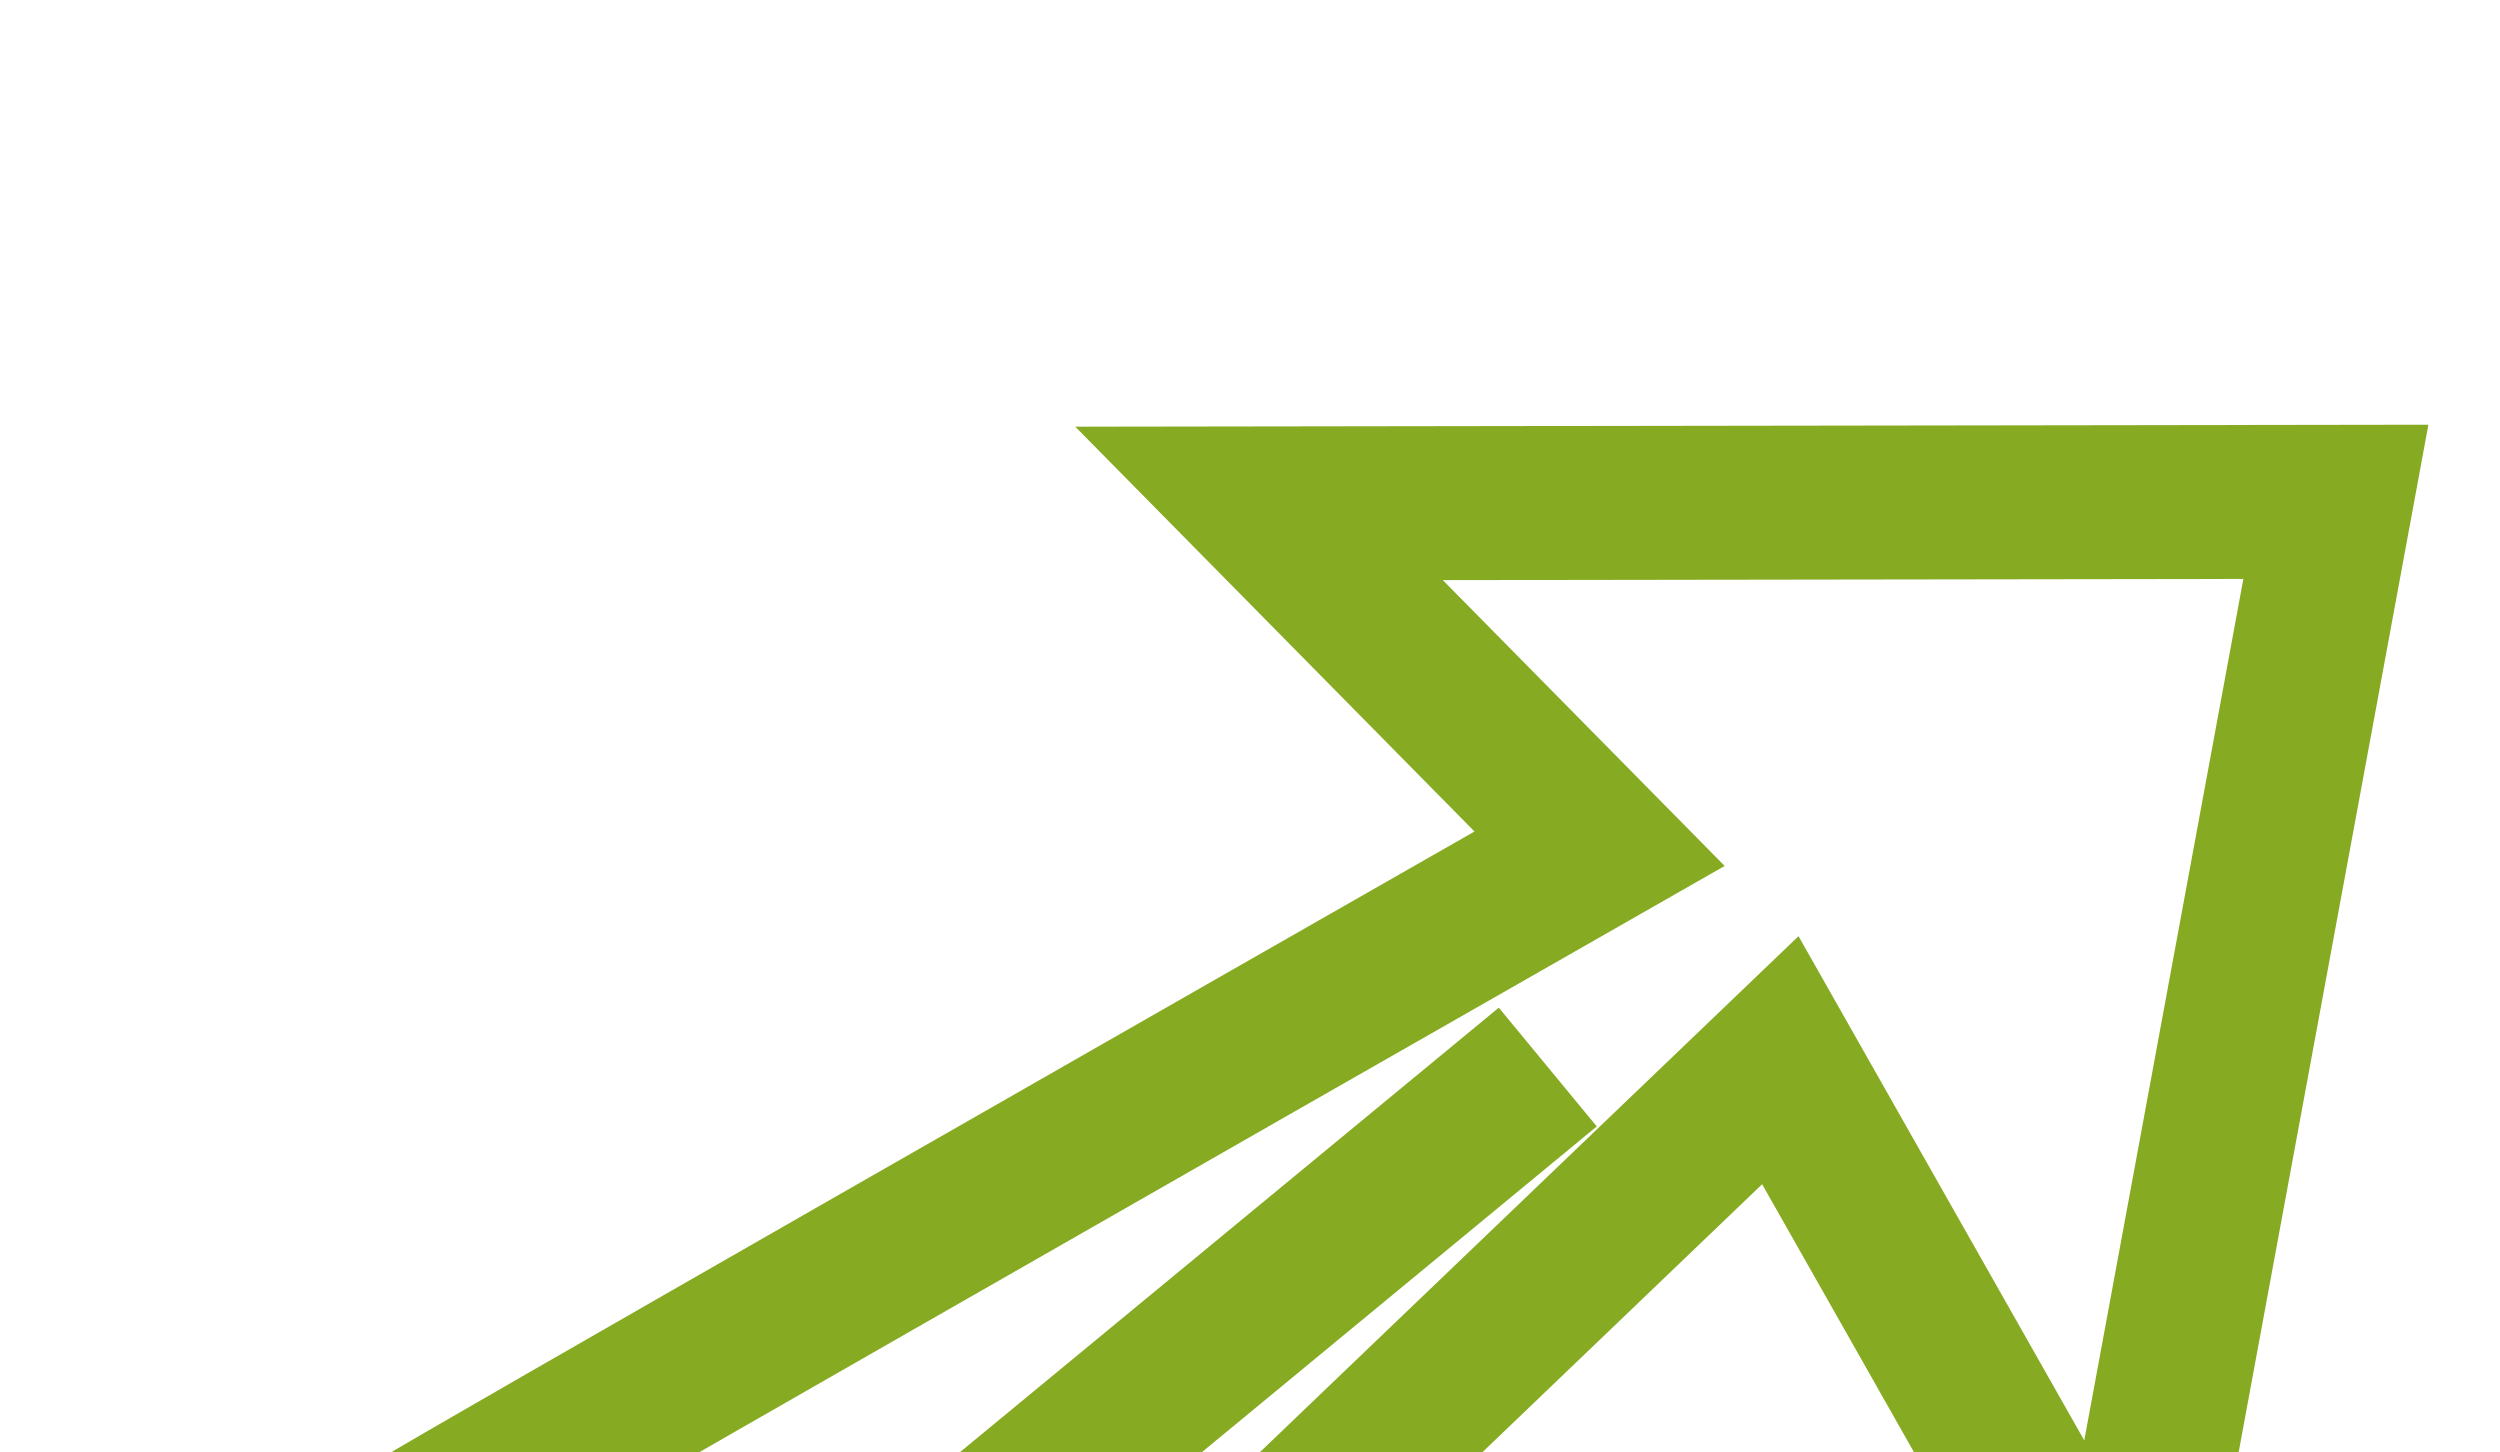 <?xml version="1.0" encoding="UTF-8"?> <svg xmlns="http://www.w3.org/2000/svg" width="494" height="287" viewBox="0 0 494 287" fill="none"><path d="M84.486 393.447L305.842 210.847M139.56 412.818L351.792 209.497L419.223 328.481L461.57 99.16L248.783 99.473L316.075 167.706C240.119 211.056 87.263 298.405 83.486 301.004" stroke="#86AB23" stroke-width="30.422"></path></svg> 